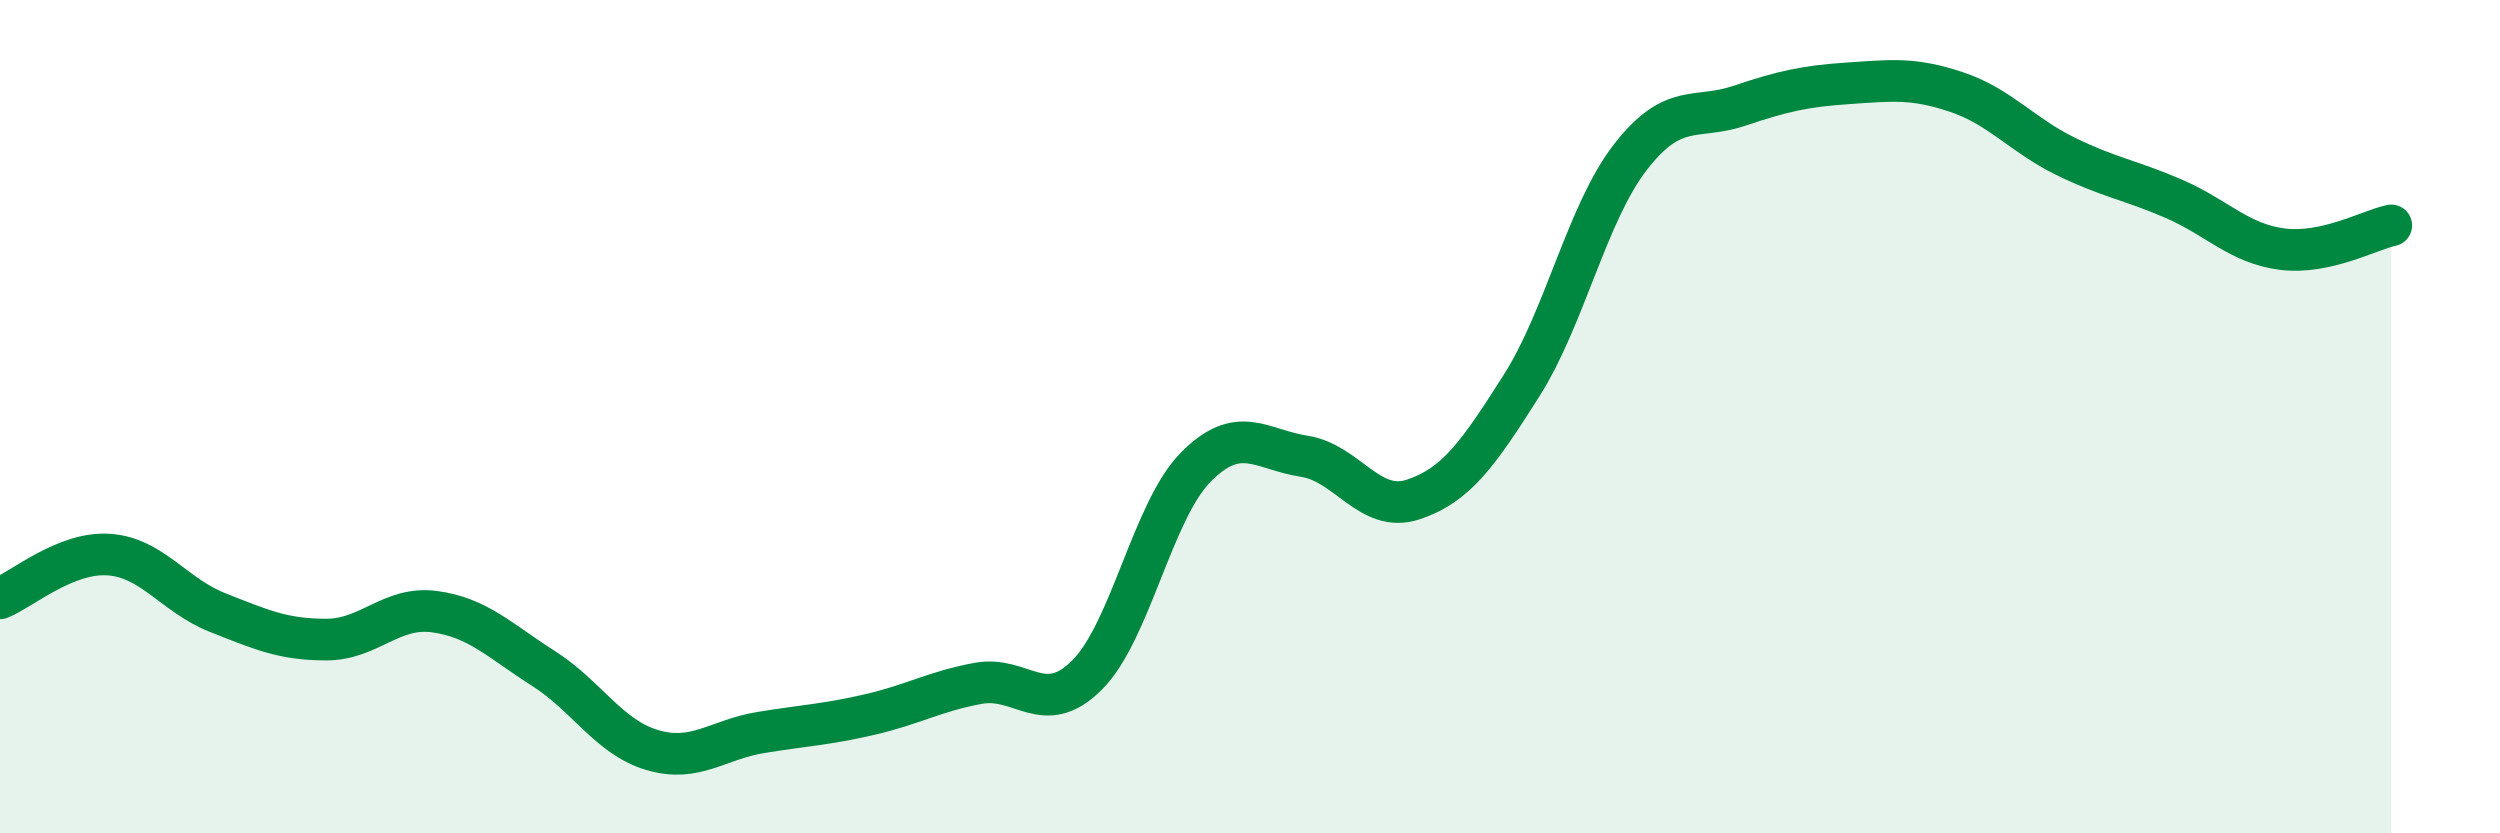 
    <svg width="60" height="20" viewBox="0 0 60 20" xmlns="http://www.w3.org/2000/svg">
      <path
        d="M 0,14.36 C 0.52,14.15 1.57,13.24 2.61,13.31 C 3.65,13.38 4.18,14.29 5.22,14.7 C 6.26,15.11 6.79,15.35 7.83,15.35 C 8.87,15.35 9.39,14.54 10.43,14.68 C 11.47,14.82 12,15.38 13.04,16.04 C 14.08,16.7 14.61,17.69 15.65,18 C 16.69,18.31 17.22,17.75 18.26,17.58 C 19.3,17.41 19.83,17.39 20.87,17.15 C 21.91,16.91 22.44,16.59 23.48,16.4 C 24.52,16.21 25.05,17.24 26.09,16.2 C 27.13,15.16 27.66,12.26 28.7,11.21 C 29.74,10.16 30.26,10.79 31.3,10.95 C 32.34,11.11 32.87,12.33 33.91,11.99 C 34.95,11.65 35.48,10.89 36.52,9.25 C 37.56,7.61 38.09,5.11 39.13,3.77 C 40.17,2.43 40.7,2.89 41.74,2.54 C 42.78,2.19 43.31,2.07 44.35,2 C 45.39,1.93 45.92,1.86 46.96,2.21 C 48,2.56 48.53,3.24 49.57,3.75 C 50.61,4.26 51.13,4.32 52.17,4.77 C 53.21,5.22 53.74,5.85 54.78,5.98 C 55.82,6.11 56.87,5.52 57.39,5.41L57.39 20L0 20Z"
        fill="#008740"
        opacity="0.1"
        stroke-linecap="round"
        stroke-linejoin="round"
      />
      <path
        d="M 0,14.36 C 0.52,14.15 1.57,13.24 2.61,13.31 C 3.65,13.38 4.18,14.29 5.22,14.7 C 6.26,15.11 6.79,15.35 7.83,15.35 C 8.87,15.35 9.39,14.54 10.43,14.68 C 11.47,14.82 12,15.38 13.04,16.04 C 14.08,16.7 14.61,17.69 15.65,18 C 16.69,18.31 17.22,17.75 18.26,17.58 C 19.3,17.41 19.83,17.39 20.87,17.15 C 21.91,16.91 22.44,16.59 23.48,16.4 C 24.52,16.21 25.05,17.24 26.09,16.2 C 27.13,15.16 27.66,12.26 28.7,11.21 C 29.74,10.16 30.26,10.79 31.3,10.95 C 32.34,11.11 32.87,12.33 33.91,11.99 C 34.95,11.65 35.48,10.89 36.52,9.25 C 37.56,7.61 38.09,5.11 39.13,3.77 C 40.17,2.43 40.7,2.89 41.74,2.54 C 42.78,2.19 43.31,2.07 44.35,2 C 45.39,1.93 45.92,1.86 46.96,2.21 C 48,2.56 48.53,3.24 49.57,3.75 C 50.61,4.26 51.13,4.32 52.17,4.77 C 53.21,5.22 53.74,5.85 54.78,5.98 C 55.82,6.11 56.87,5.52 57.39,5.41"
        stroke="#008740"
        stroke-width="1"
        fill="none"
        stroke-linecap="round"
        stroke-linejoin="round"
      />
    </svg>
  
